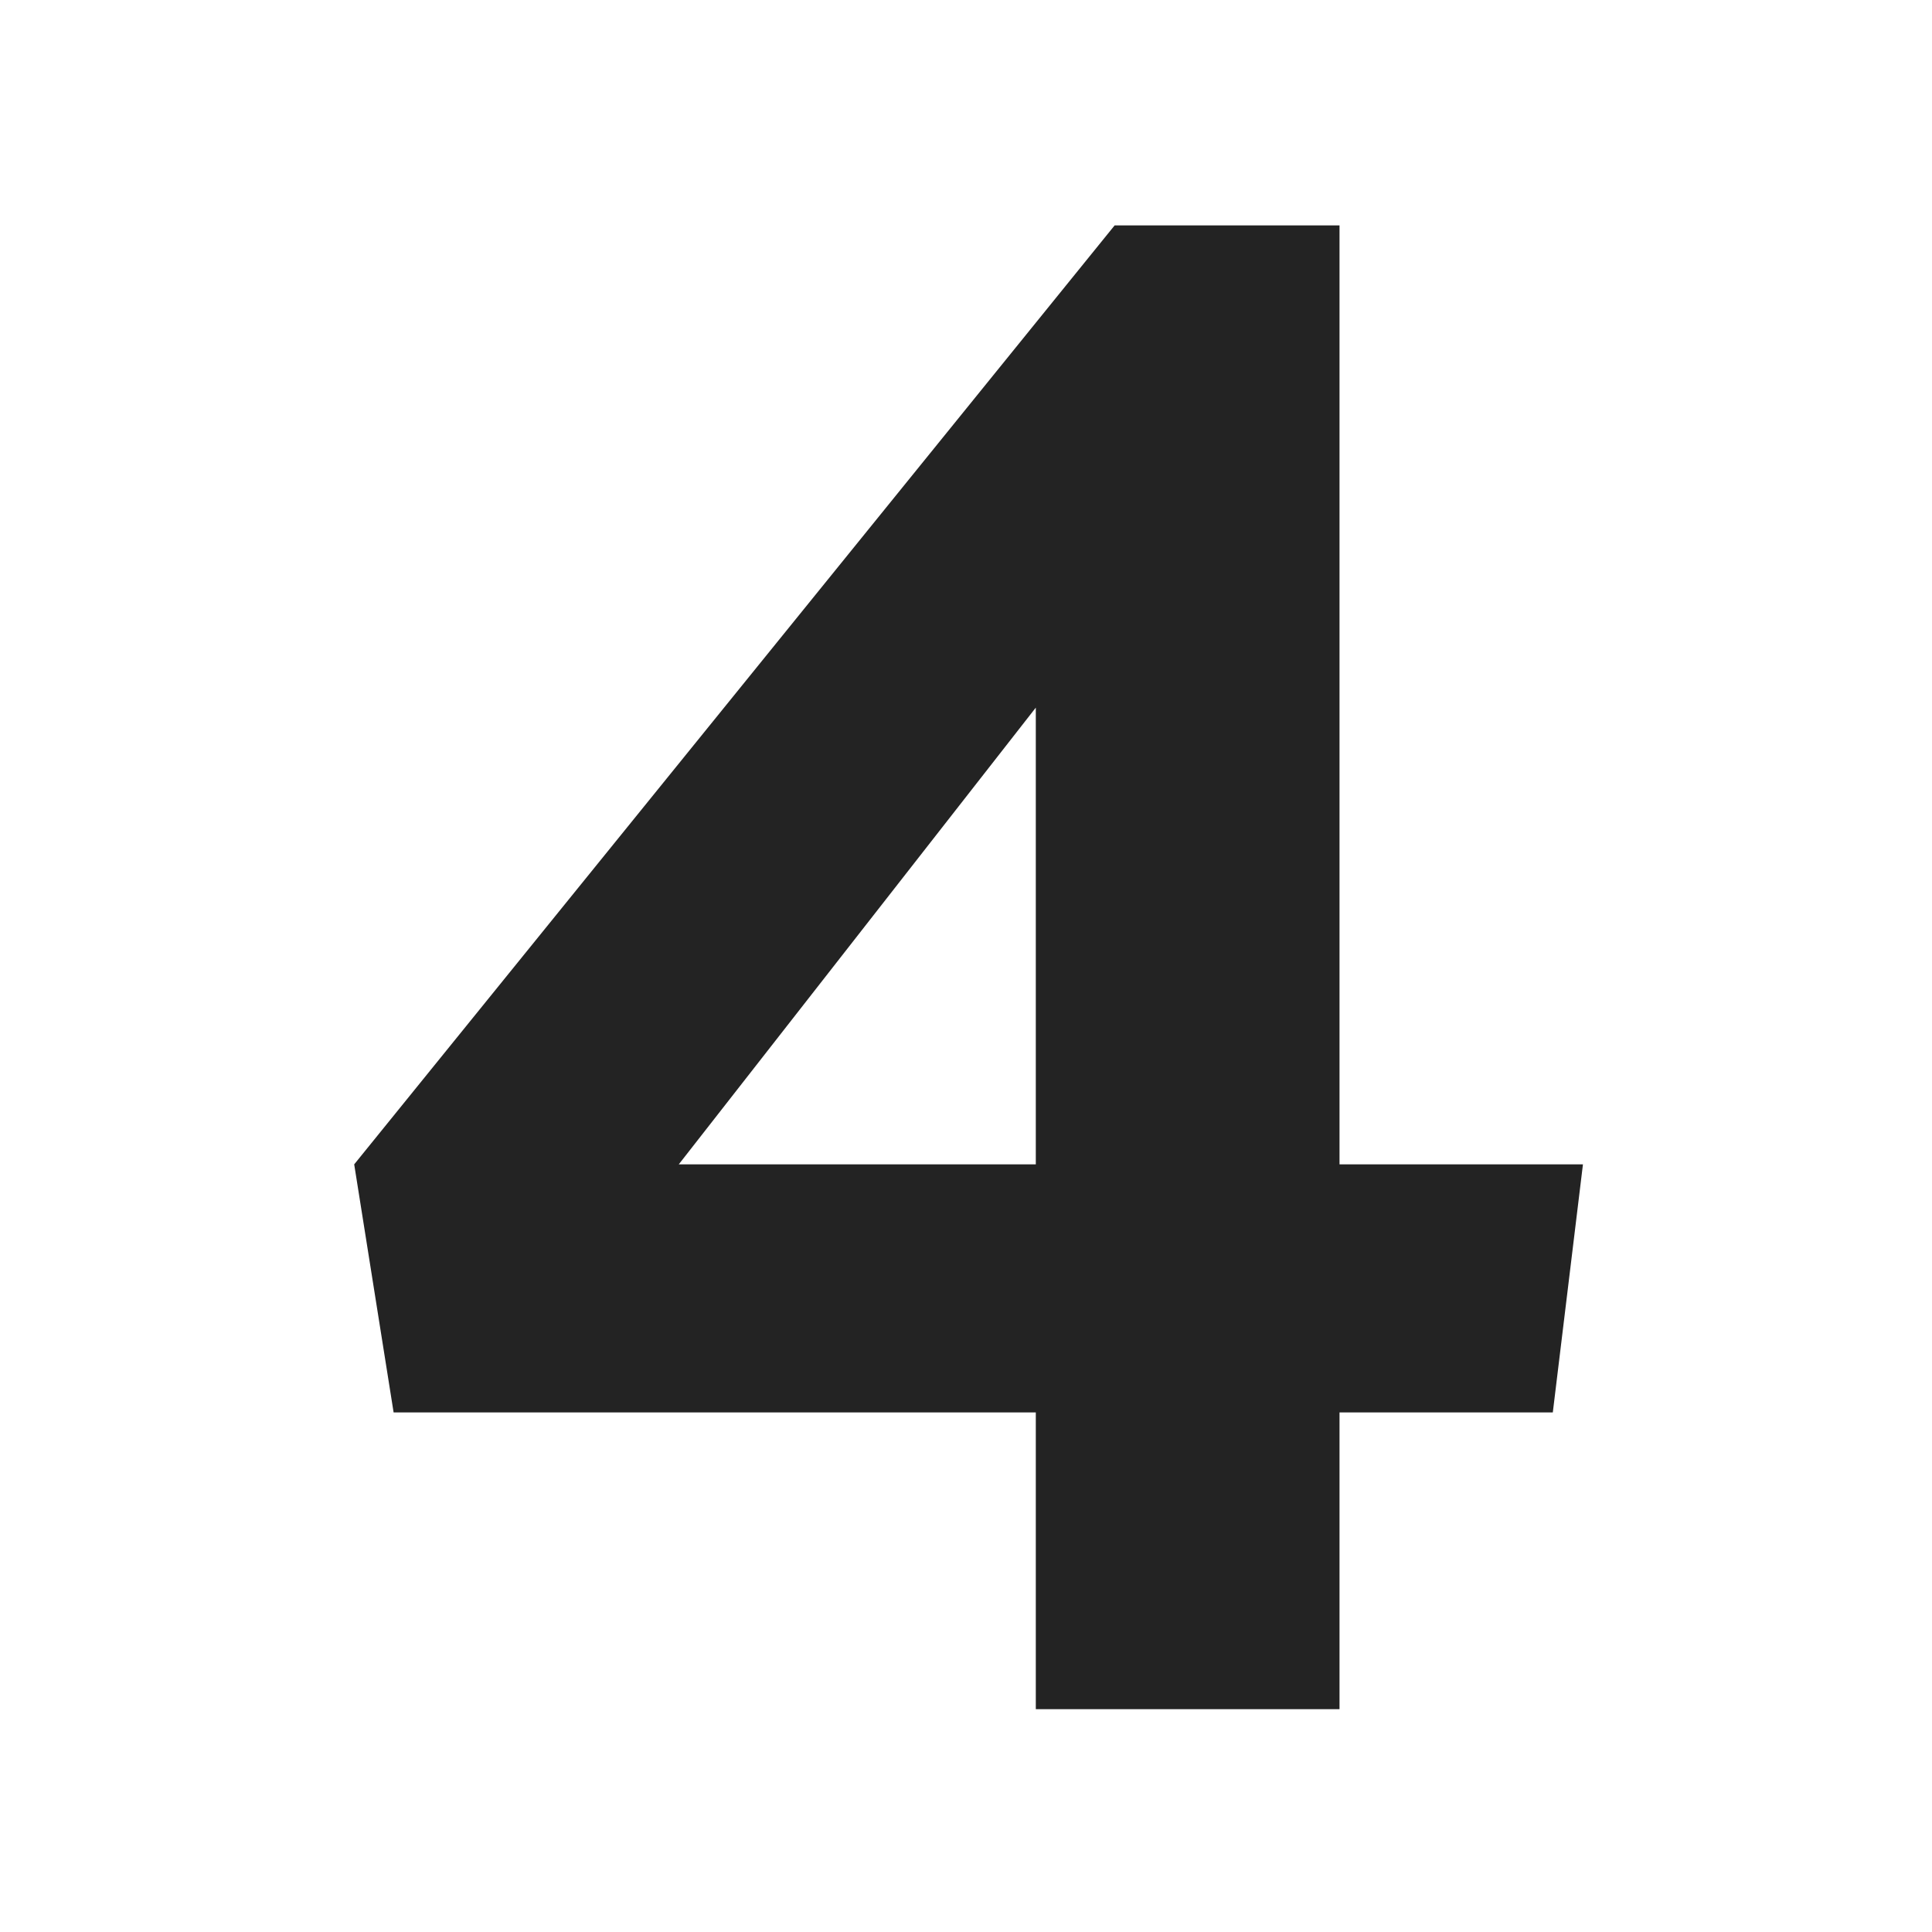 <svg width="60" height="60" viewBox="0 0 60 60" fill="none" xmlns="http://www.w3.org/2000/svg">
<path d="M48.224 43.864H41.6V53.08H32.168V43.864H12.224L11 36.16L34.616 7H41.6V36.16H49.16L48.224 43.864ZM21.08 36.16H32.168V21.976L21.08 36.16Z" fill="#232323"/>
</svg>

